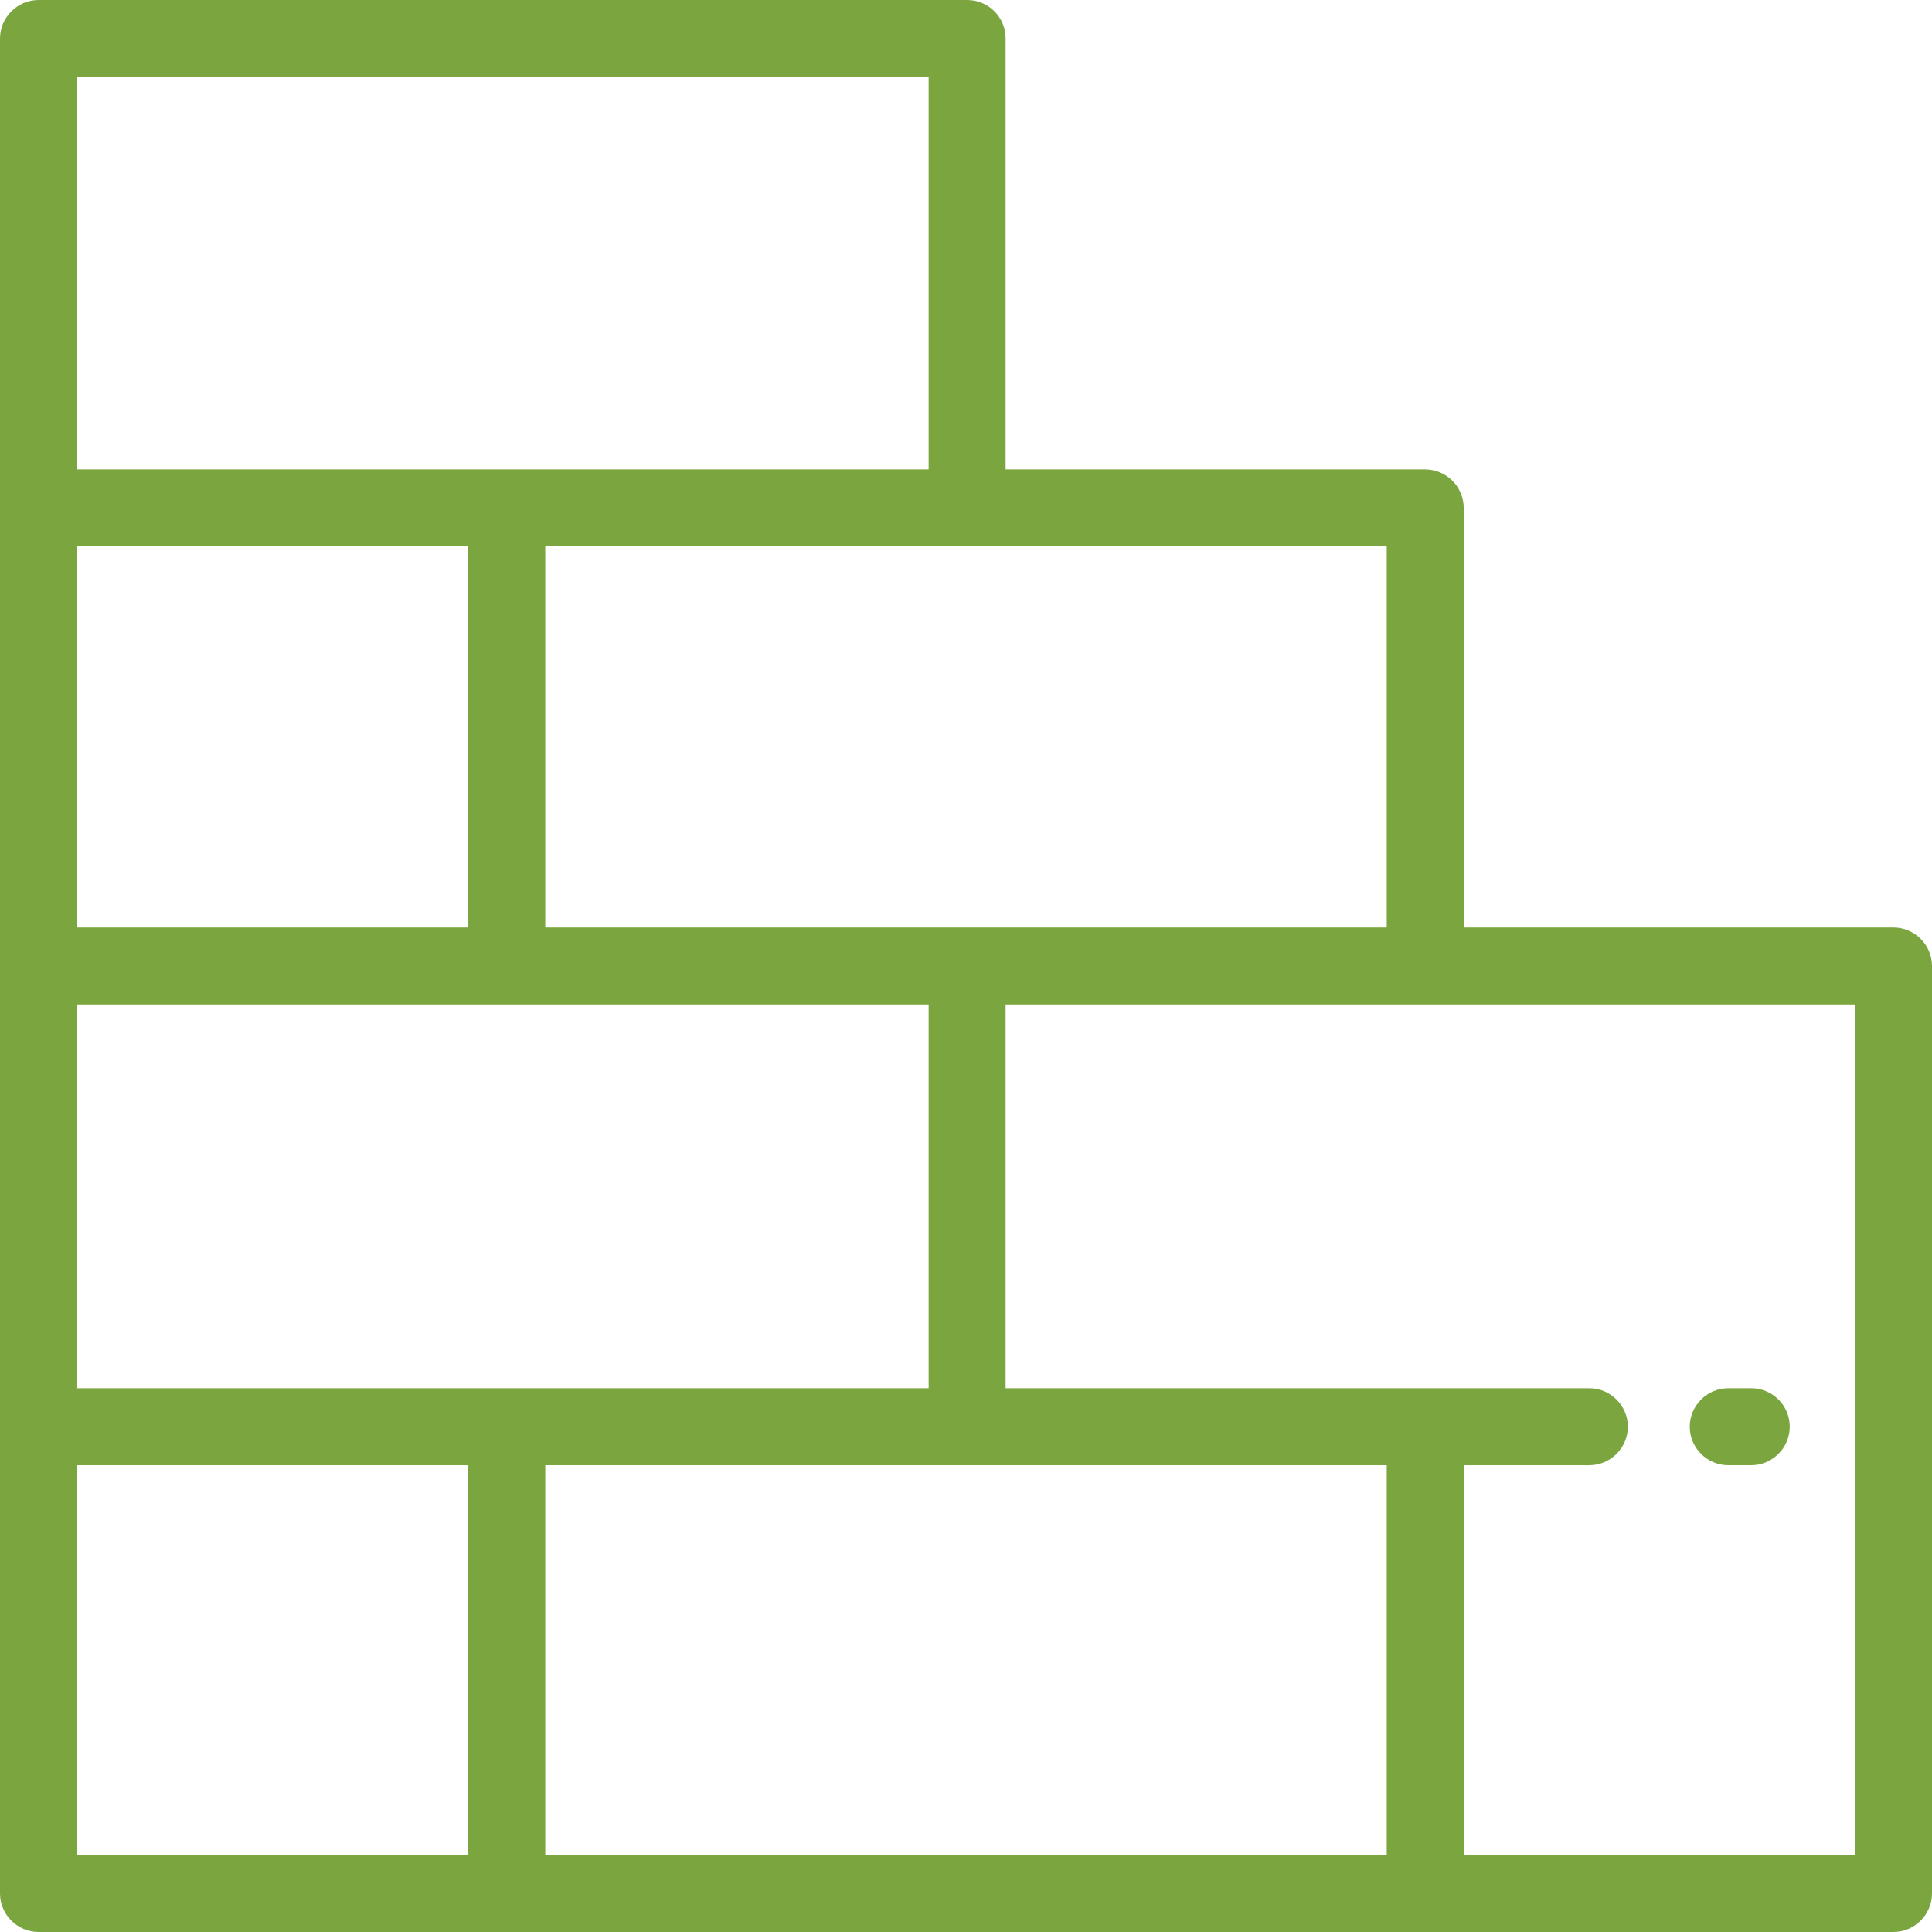 <?xml version="1.0" encoding="UTF-8"?> <!-- Generator: Adobe Illustrator 21.0.0, SVG Export Plug-In . SVG Version: 6.00 Build 0) --> <svg xmlns="http://www.w3.org/2000/svg" xmlns:xlink="http://www.w3.org/1999/xlink" id="Layer_1" x="0px" y="0px" viewBox="0 0 512 512" style="enable-background:new 0 0 512 512;" xml:space="preserve"> <style type="text/css"> .st0{fill:#7BA63F;} </style> <g> <g> <path class="st0" d="M501.8,245.8H387.9V134.6c0-5.6-4.6-10.2-10.2-10.2H266.5V10.2C266.5,4.6,262,0,256.3,0H10.2 C4.6,0,0,4.6,0,10.2v491.6c0,5.6,4.6,10.2,10.2,10.2h491.6c5.6,0,10.2-4.6,10.2-10.2V256C512,250.4,507.4,245.8,501.8,245.8z M367.5,144.8v101h-223v-101H367.5z M20.4,20.4h225.7v104H20.4V20.4z M20.4,144.8h103.7v101H20.4V144.8z M20.4,266.2h225.7v101.7 H20.4V266.2z M124.1,491.6H20.4V388.3h103.7L124.1,491.6L124.1,491.6z M367.5,491.6h-223V388.3h223V491.6z M491.6,491.6H387.9 V388.3h33.3c5.6,0,10.2-4.6,10.2-10.2c0-5.6-4.6-10.2-10.2-10.2H266.5V266.2h225.1V491.6z"></path> </g> </g> <g> <g> <path class="st0" d="M464.1,367.9h-6.1c-5.6,0-10.2,4.6-10.2,10.2c0,5.6,4.6,10.2,10.2,10.2h6.1c5.6,0,10.2-4.6,10.2-10.2 C474.3,372.4,469.7,367.9,464.1,367.9z"></path> </g> </g> </svg> 